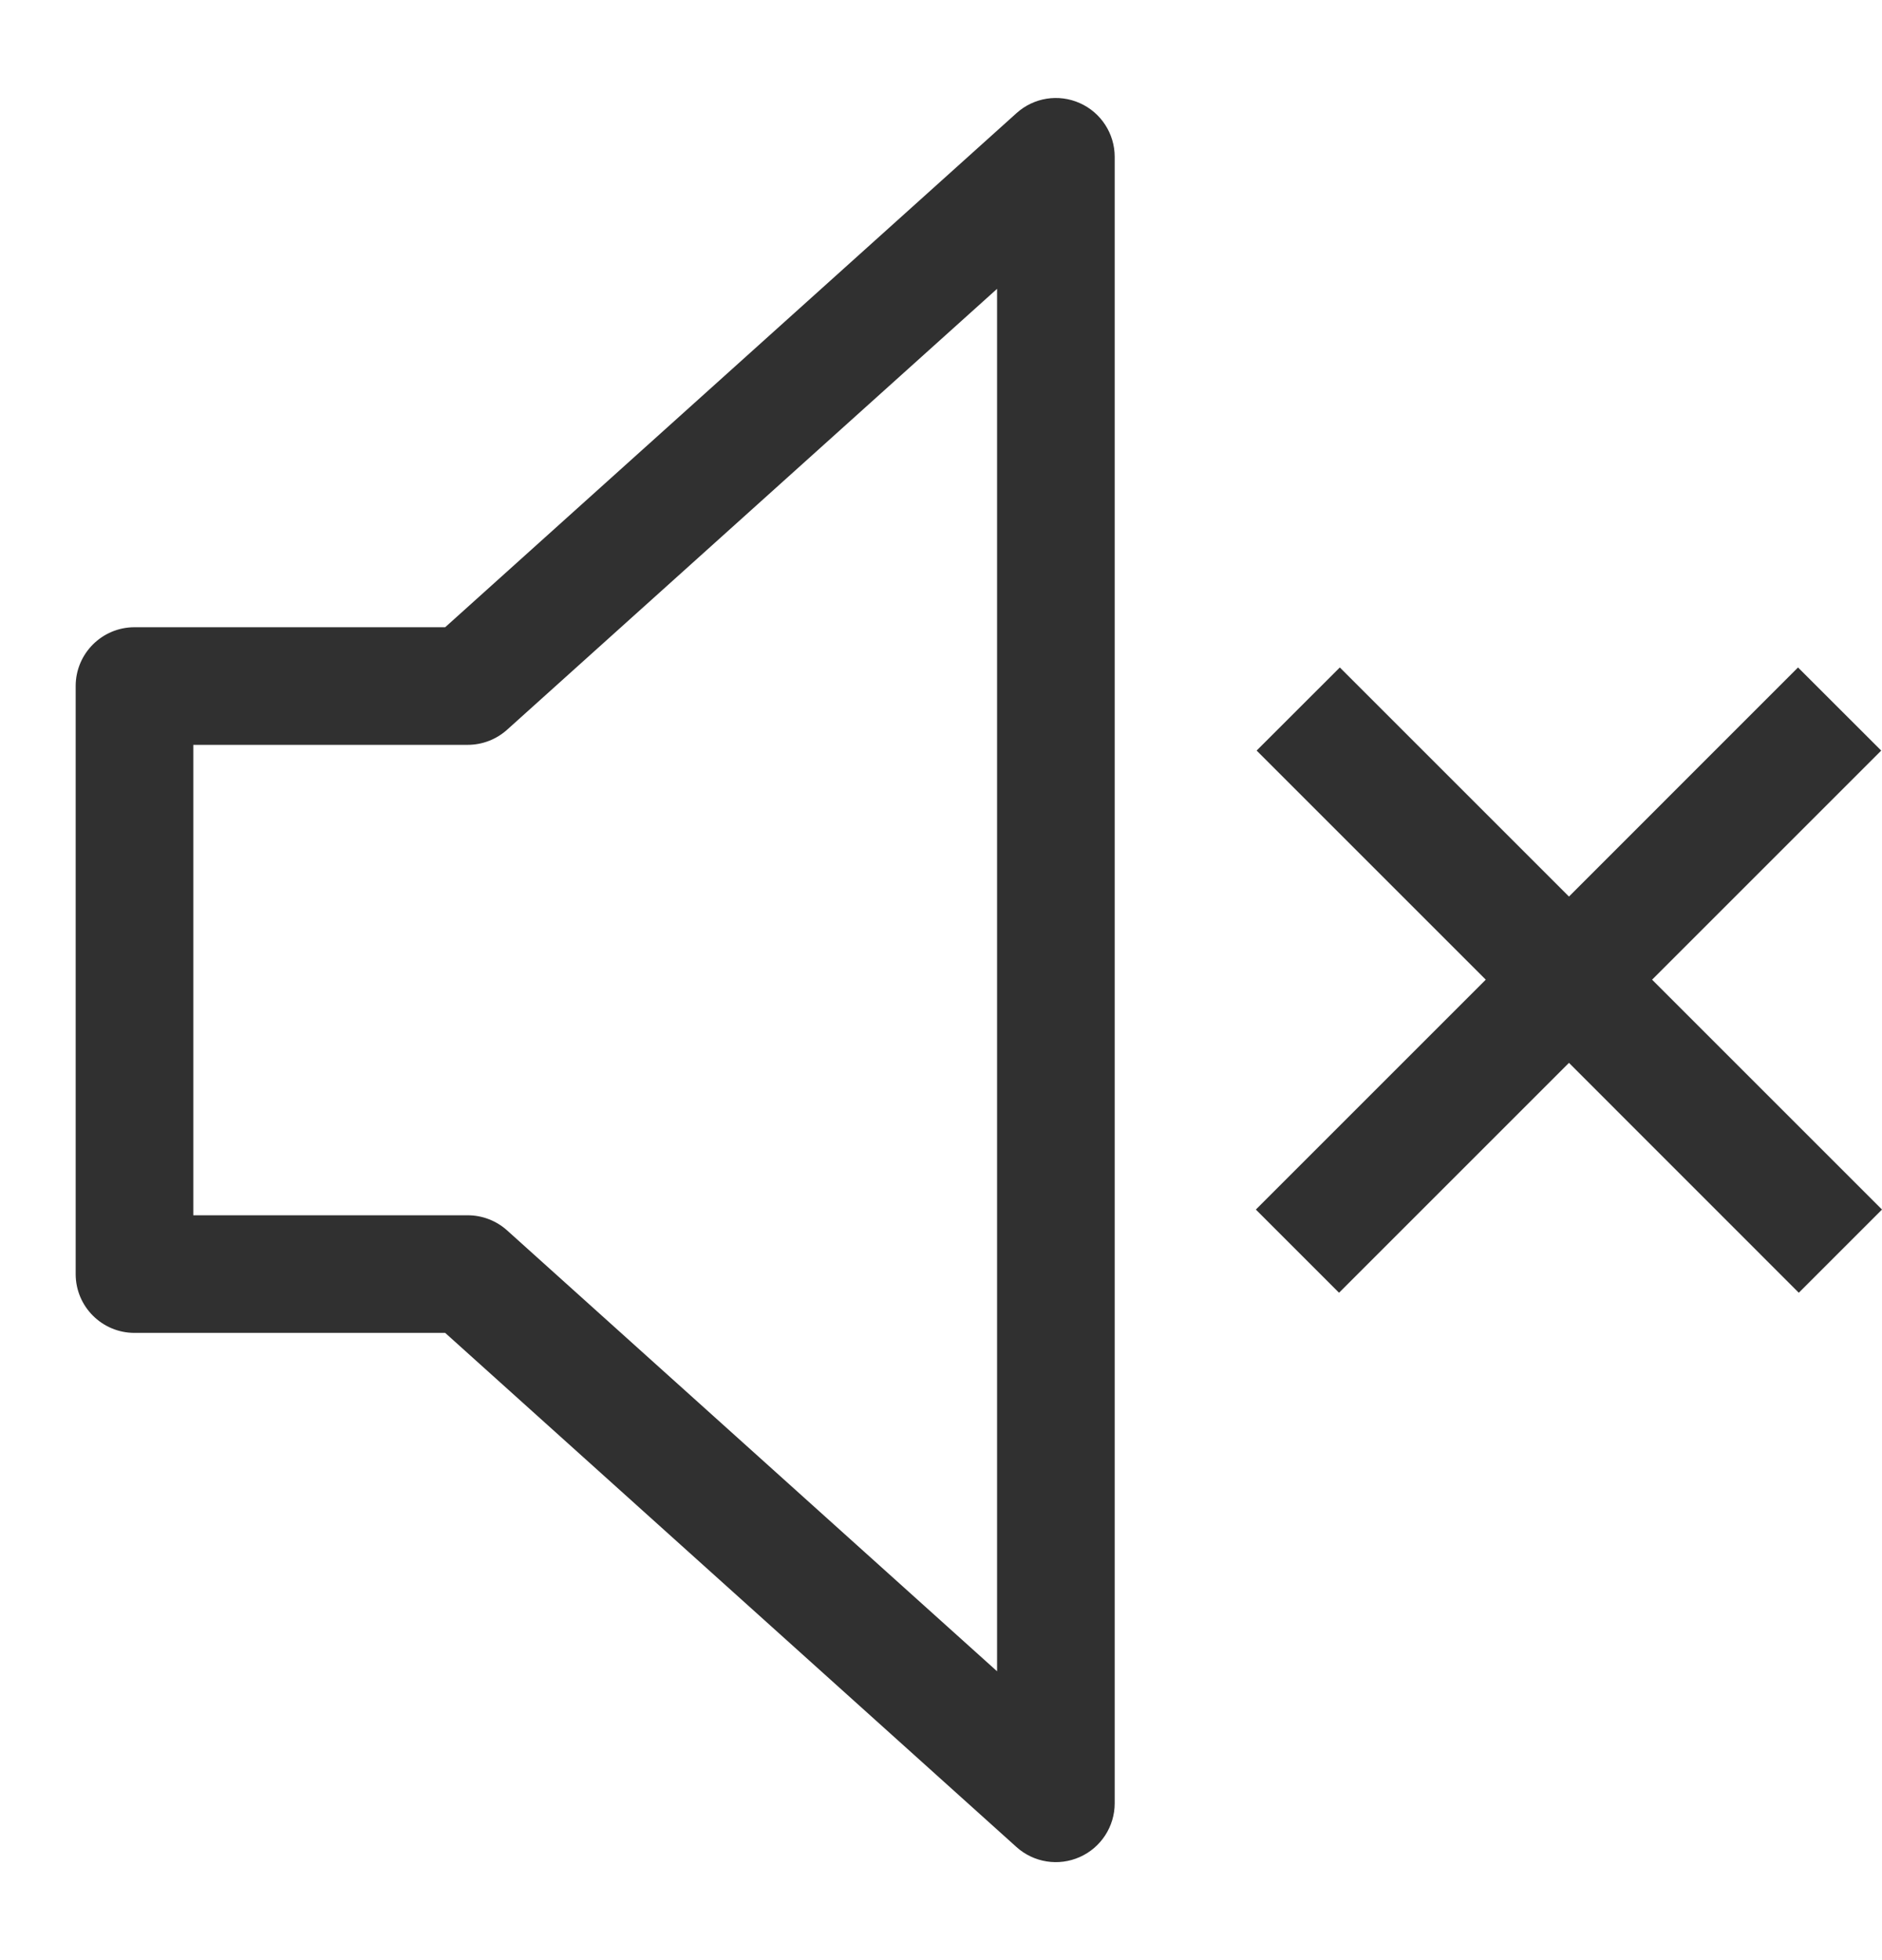 <svg width="24" height="25" viewBox="0 0 24 25" fill="none" xmlns="http://www.w3.org/2000/svg">
<path fill-rule="evenodd" clip-rule="evenodd" d="M14.215 2C14.215 1.704 14.04 1.435 13.77 1.315C13.499 1.194 13.183 1.244 12.963 1.443L5.677 8H1.715C1.301 8 0.965 8.336 0.965 8.75V16.25C0.965 16.664 1.301 17 1.715 17H5.677L12.963 23.558C13.183 23.756 13.499 23.806 13.77 23.685C14.04 23.565 14.215 23.296 14.215 23V2ZM6.467 9.307L12.715 3.684V21.316L6.467 15.693C6.329 15.569 6.15 15.5 5.965 15.5H2.465V9.5H5.965C6.15 9.5 6.329 9.431 6.467 9.307ZM16.015 15.427L18.947 12.495L16.025 9.573L17.086 8.513L20.008 11.435L22.929 8.513L23.99 9.573L21.068 12.495L24 15.427L22.939 16.488L20.008 13.556L17.076 16.488L16.015 15.427Z" fill="#303030"/>
</svg>
